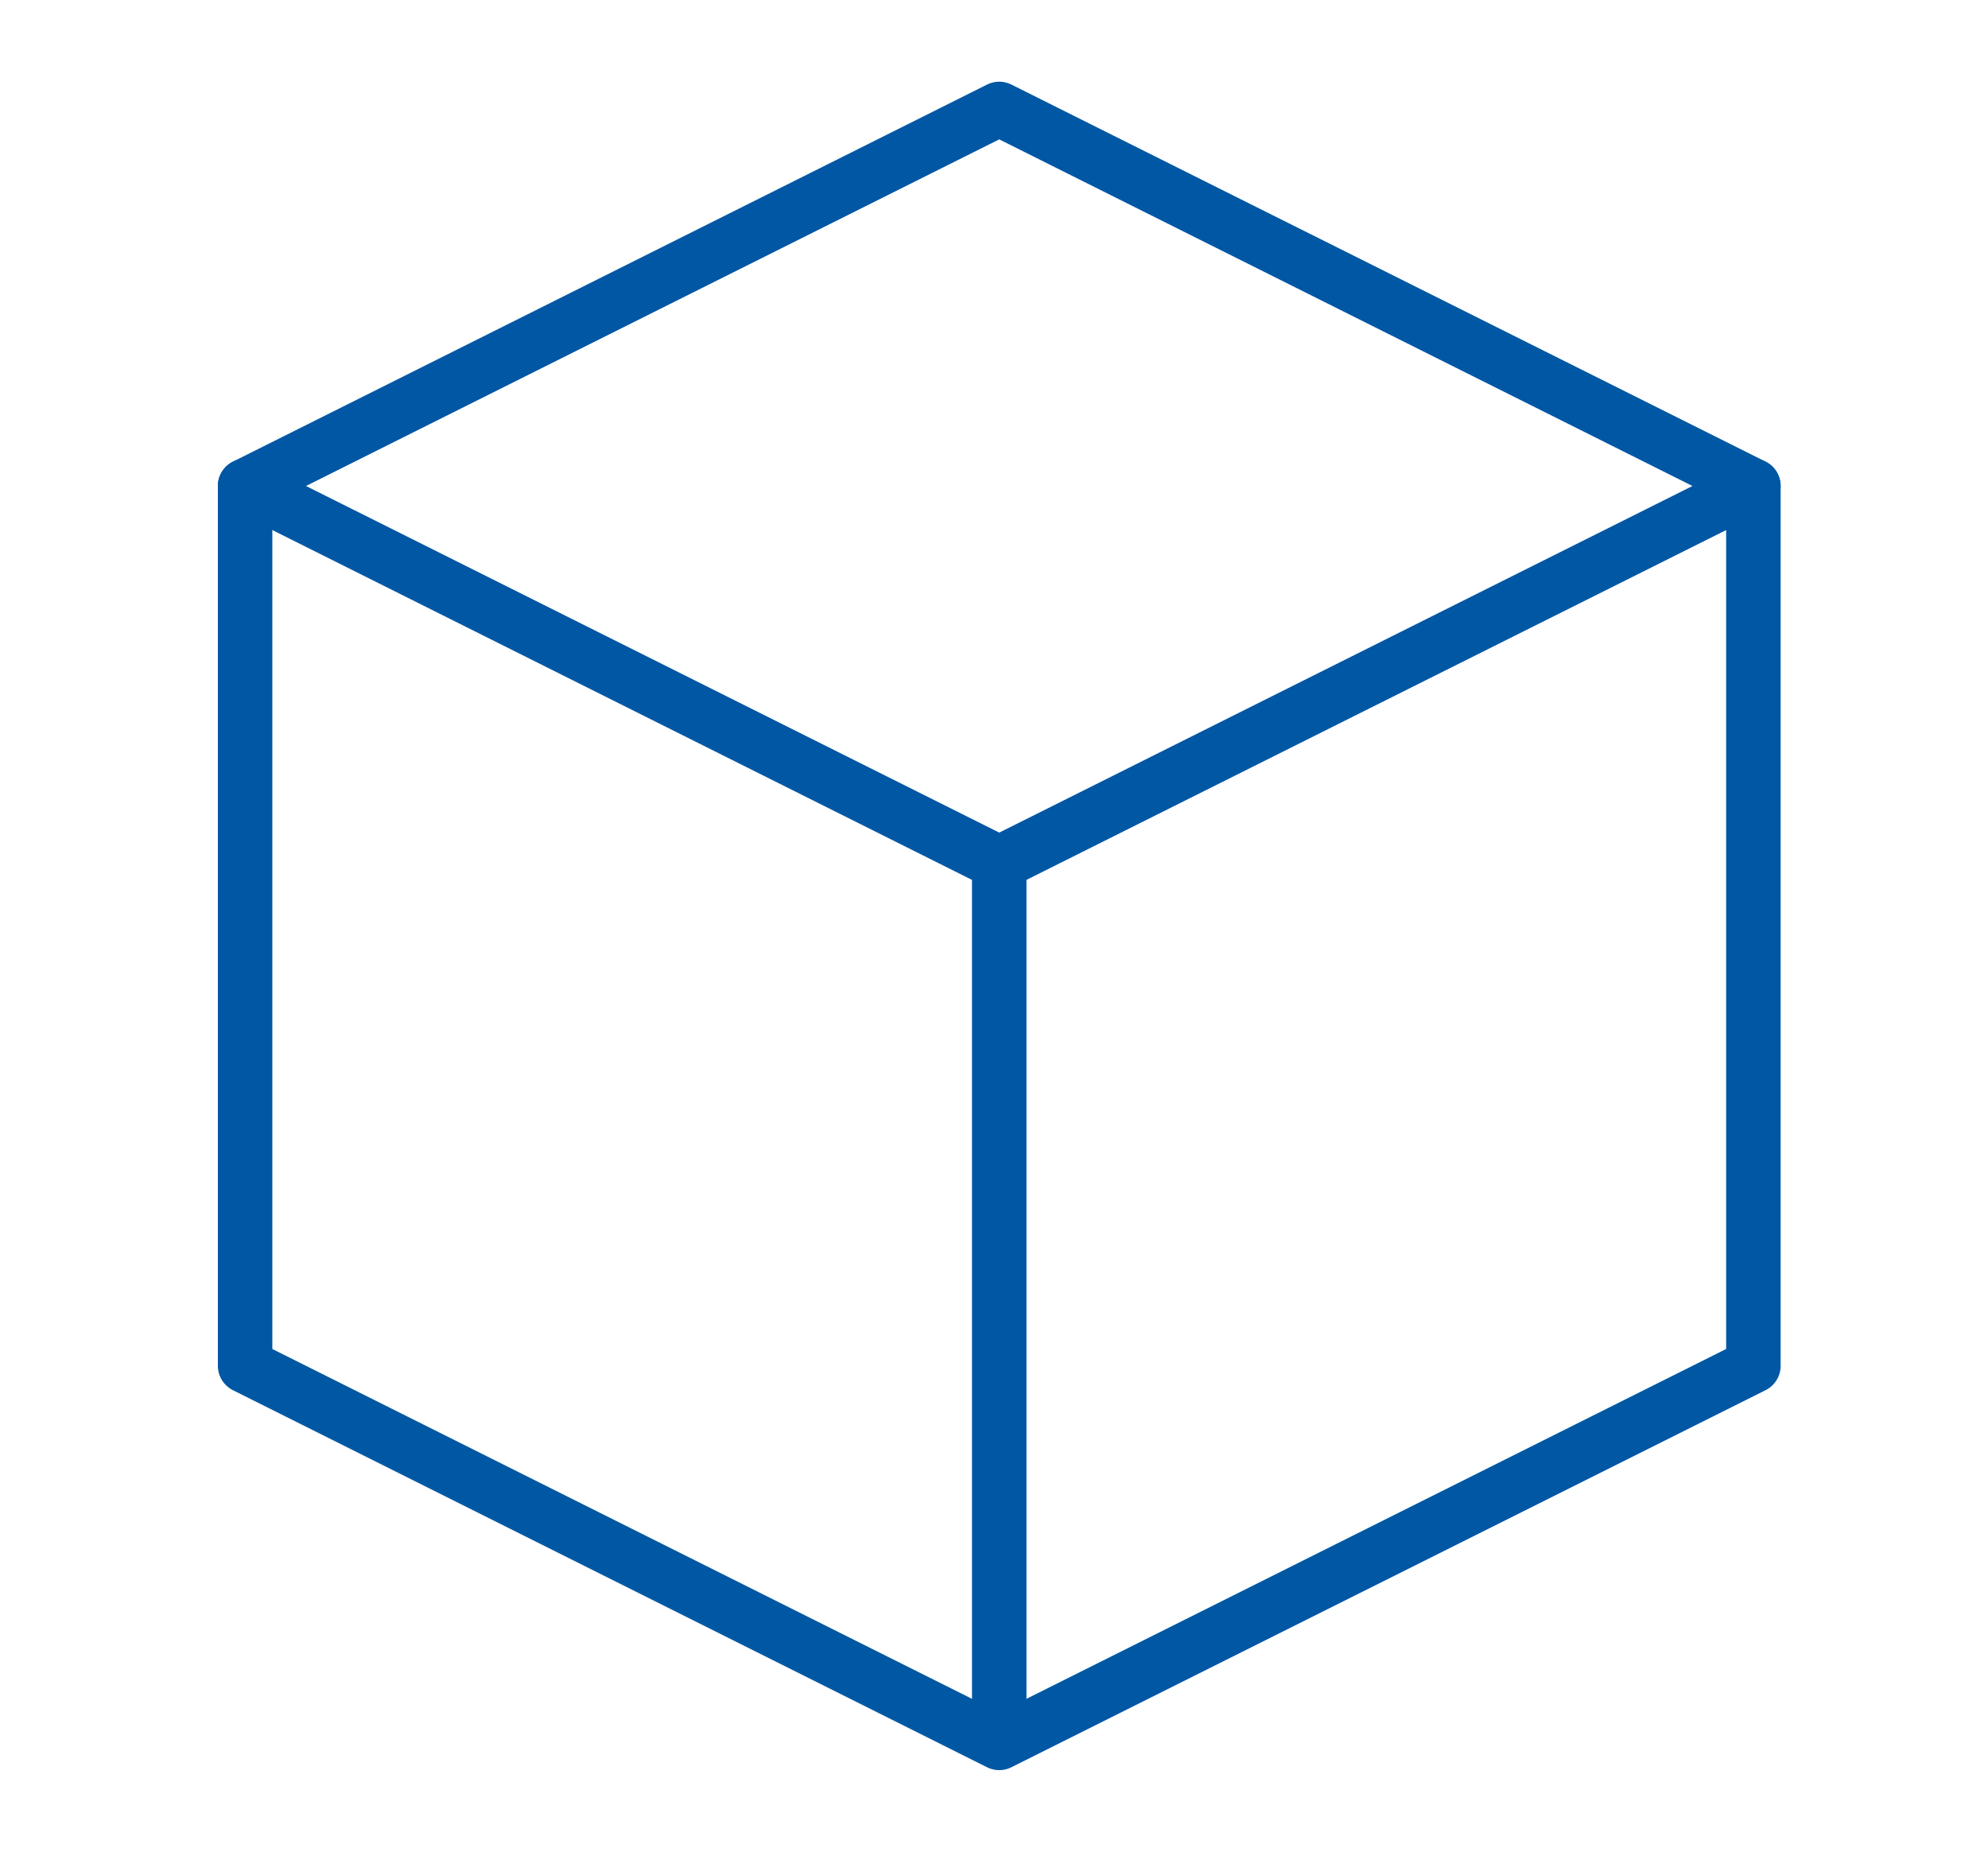 <svg xmlns="http://www.w3.org/2000/svg" xmlns:xlink="http://www.w3.org/1999/xlink" width="73" height="68" viewBox="0 0 73 68">
  <defs>
    <clipPath id="clip-path">
      <rect id="長方形_12876" data-name="長方形 12876" width="73" height="68" transform="translate(638 1445)" fill="#dcdcdc"/>
    </clipPath>
  </defs>
  <g id="ico_etc" transform="translate(-638 -1445)" clip-path="url(#clip-path)">
    <g id="cube-alt.1" transform="translate(644.5 1447.5)">
      <path id="パス_4133" data-name="パス 4133" d="M2.5,15.346,30.192,29.192,57.885,15.346,30.192,1.5Z" transform="translate(0)" fill="none" stroke="#0057a4" stroke-linecap="round" stroke-linejoin="round" stroke-miterlimit="10" stroke-width="2"/>
      <path id="パス_4134" data-name="パス 4134" d="M57.885,4.5V36.808L30.192,50.654,2.5,36.808V4.5M30.192,50.654V18.346" transform="translate(0 10.846)" fill="none" stroke="#0057a4" stroke-linecap="round" stroke-linejoin="round" stroke-miterlimit="10" stroke-width="2"/>
    </g>
  </g>
</svg>
